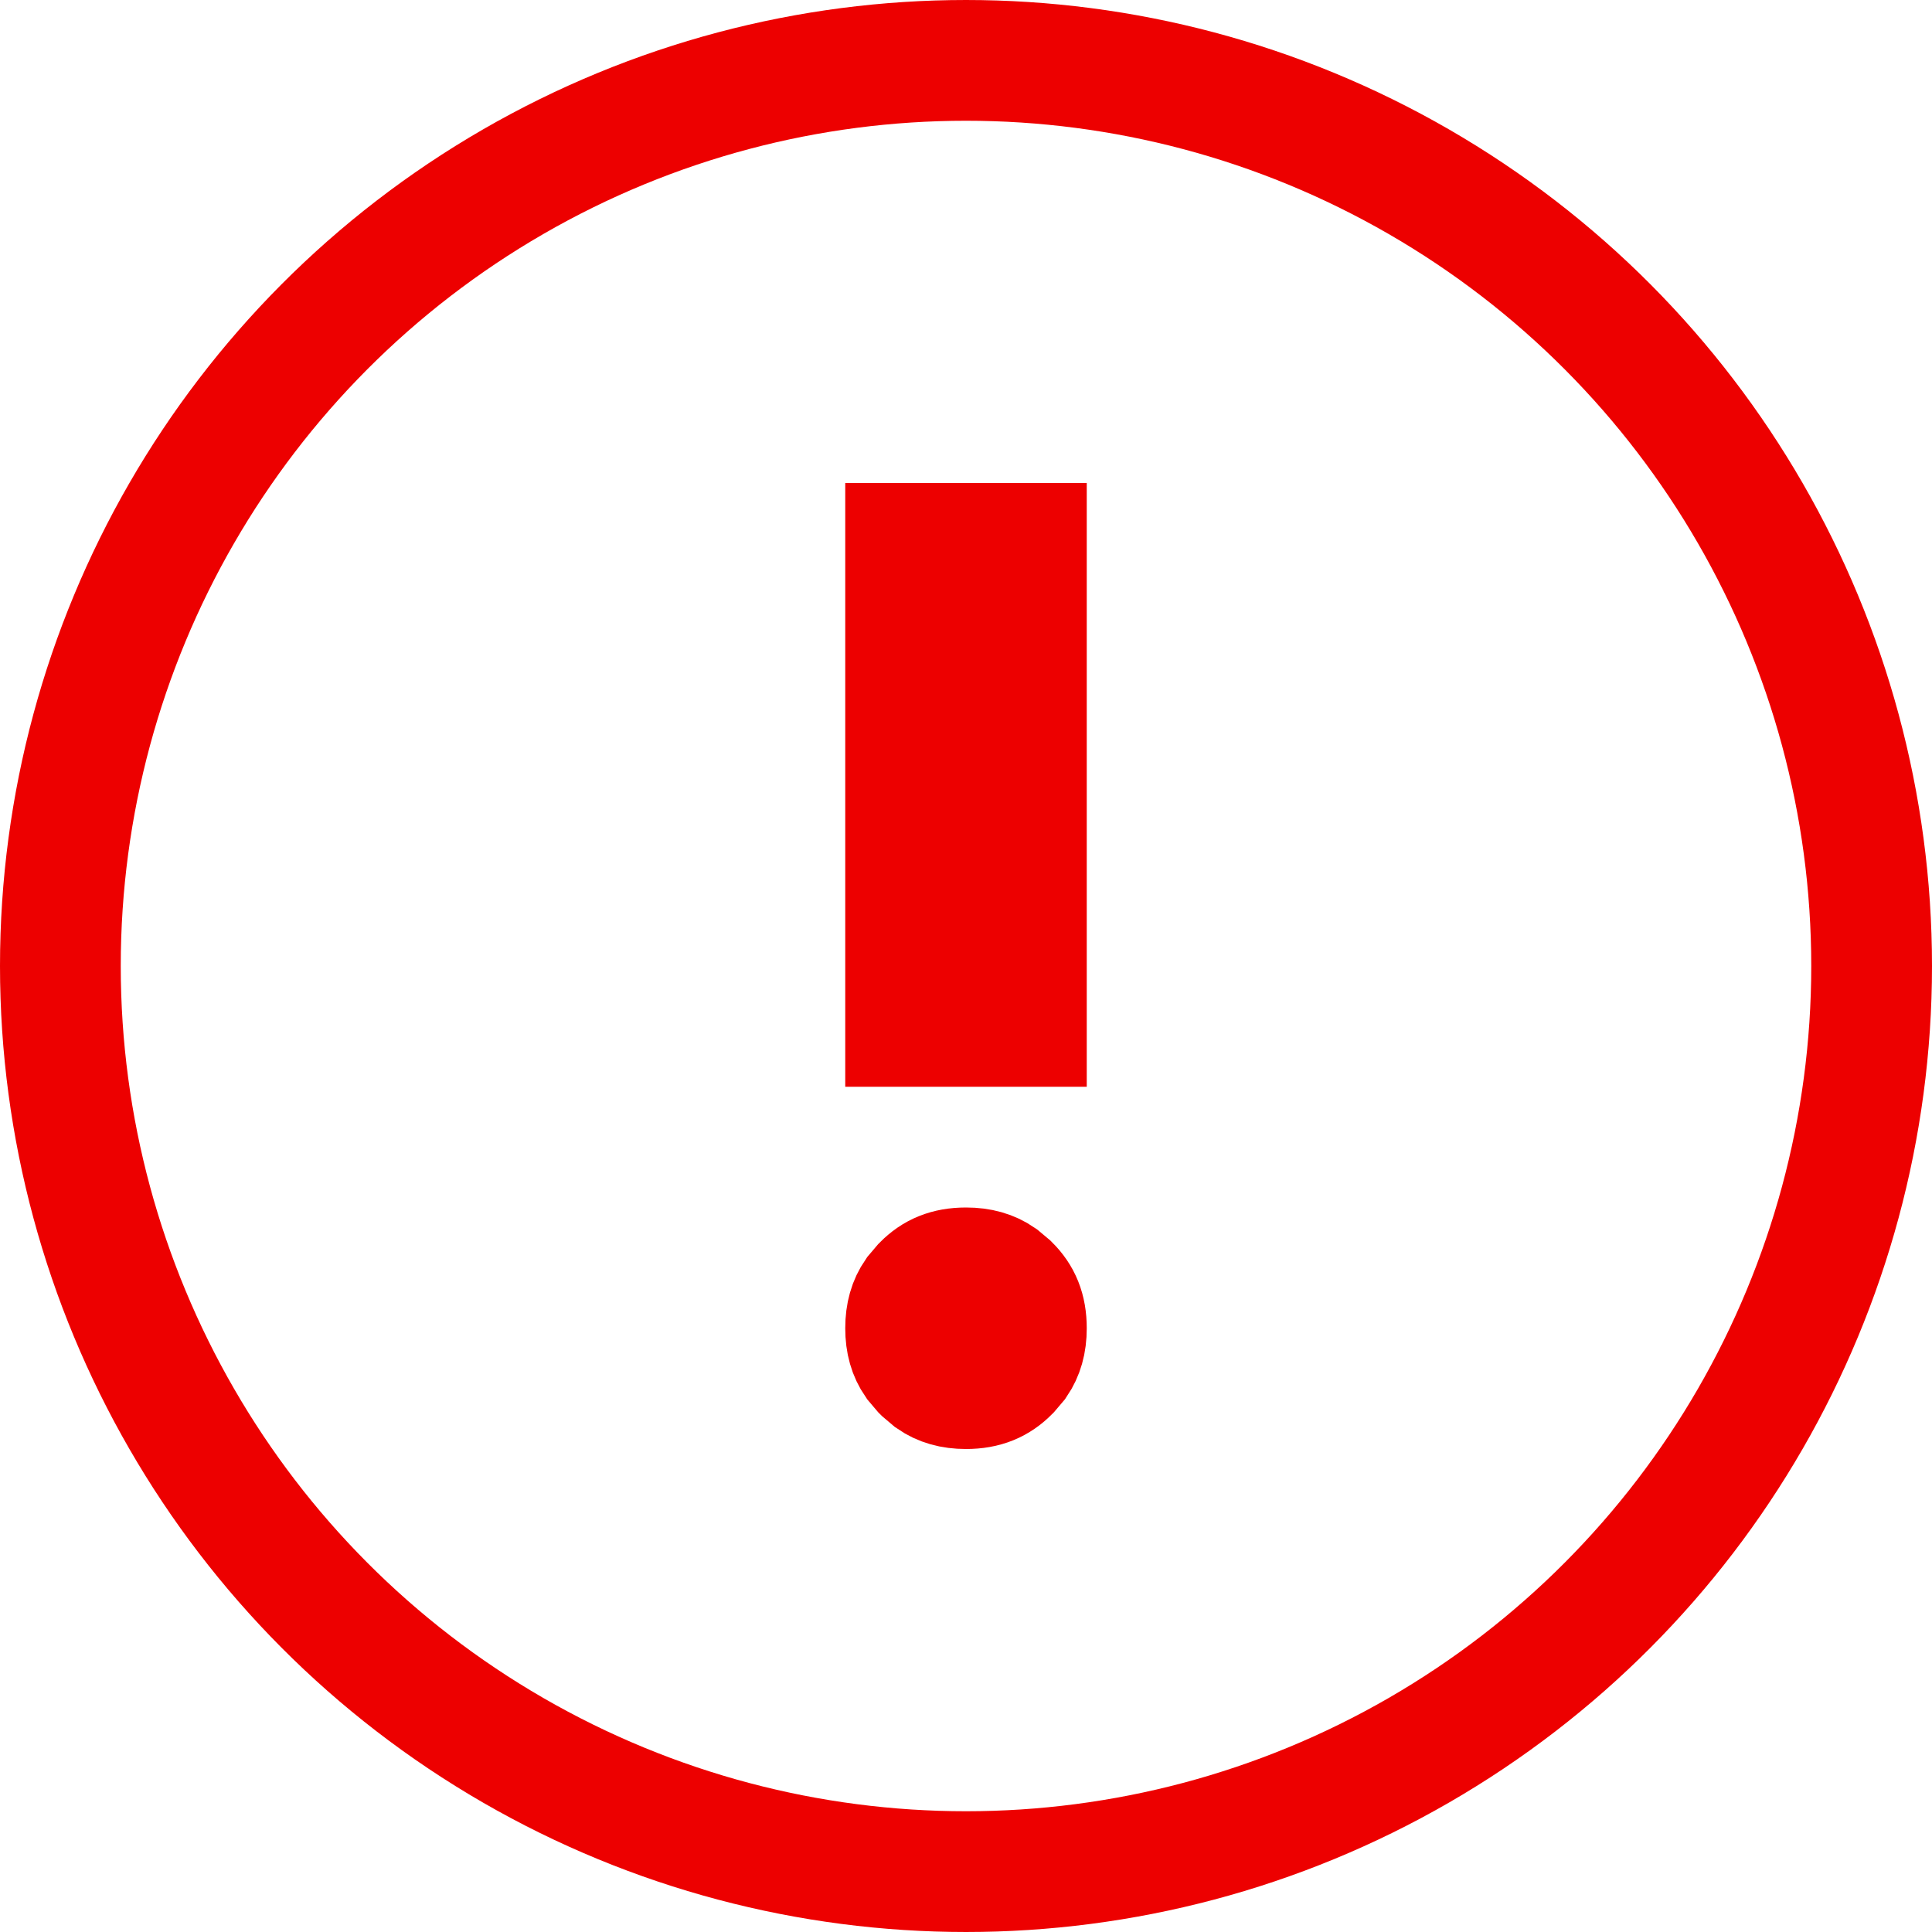 <svg width="16" height="16" viewBox="0 0 16 16" fill="none" xmlns="http://www.w3.org/2000/svg">
<circle cx="8" cy="8" r="7.5" stroke="#ED0000"/>
<path d="M8 10.5C8.118 10.5 8.209 10.527 8.286 10.58L8.36 10.642C8.453 10.735 8.5 10.843 8.5 11C8.5 11.118 8.473 11.208 8.421 11.285L8.359 11.358C8.266 11.452 8.157 11.5 8 11.5C7.882 11.5 7.792 11.473 7.715 11.42L7.643 11.359L7.641 11.357L7.58 11.285C7.527 11.208 7.5 11.118 7.5 11C7.5 10.882 7.527 10.791 7.58 10.714L7.642 10.641C7.734 10.548 7.842 10.5 8 10.5ZM8.5 4.5V8.5H7.5V4.5H8.5Z" fill="#ED0000" stroke="#ED0000"/>
</svg>
